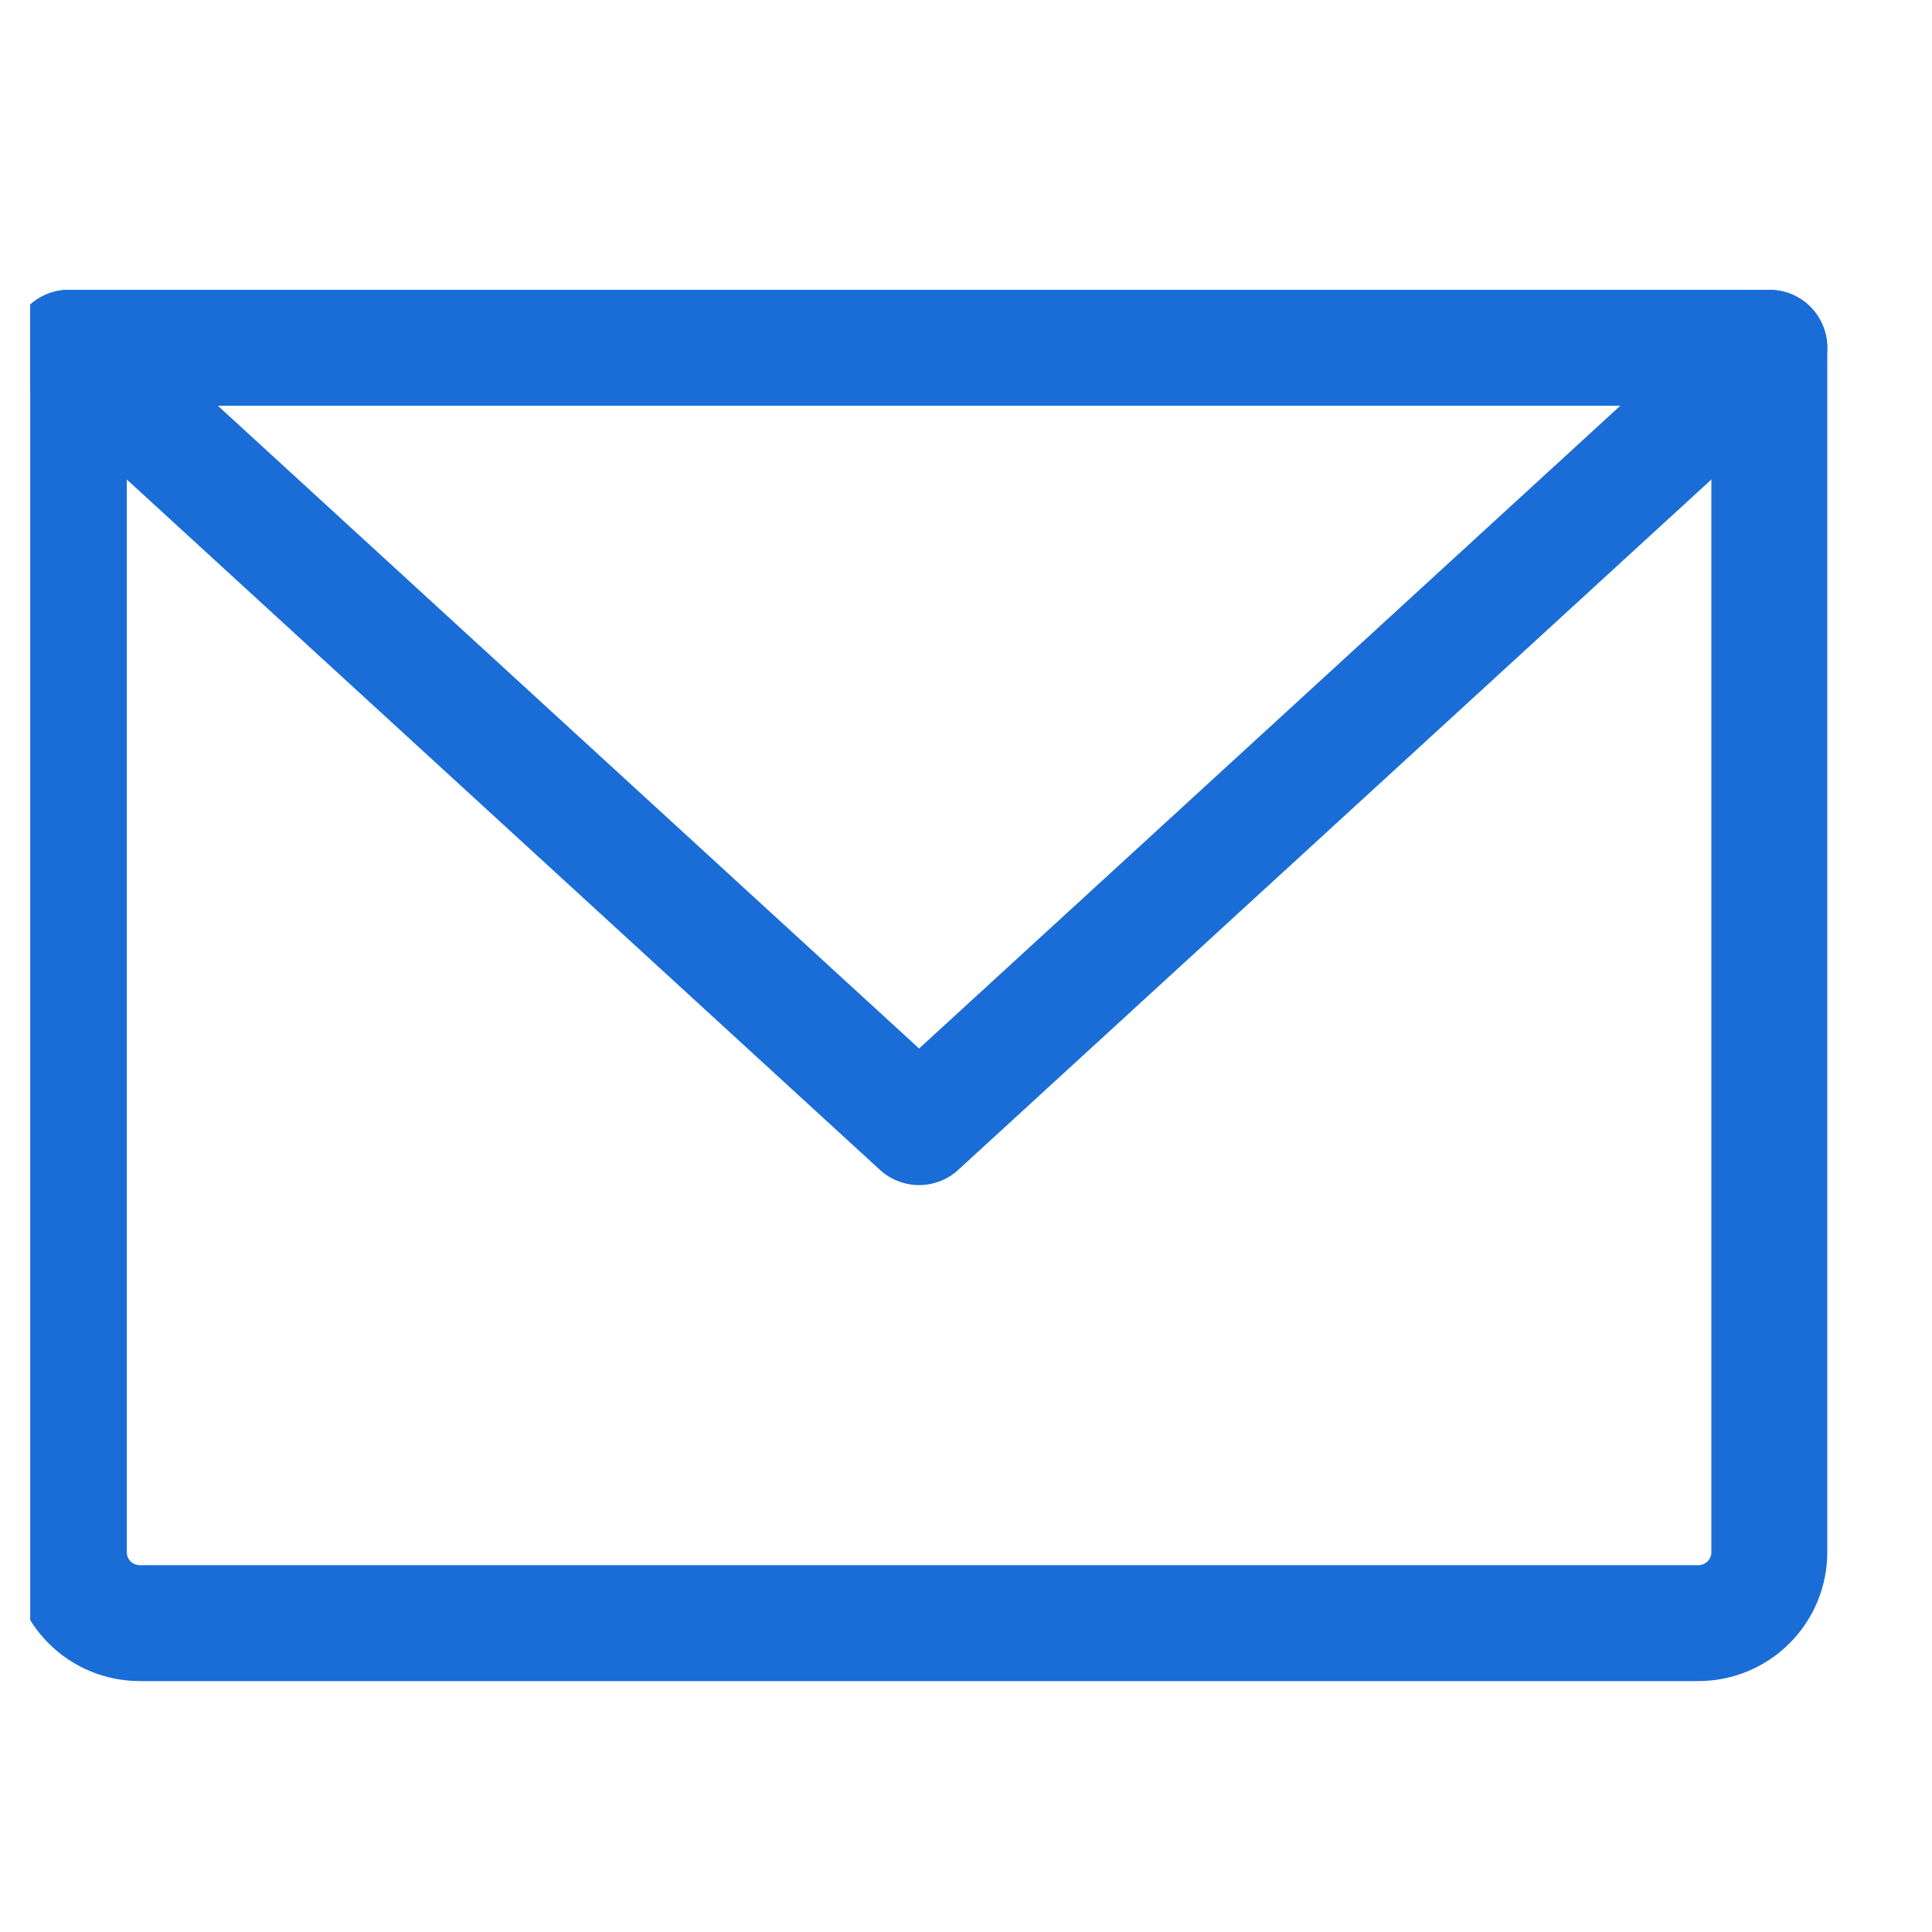 <svg width="25" height="25" viewBox="0 0 25 25" fill="none" xmlns="http://www.w3.org/2000/svg">
<g clip-path="url(#clip0_3471_44722)">
<path d="M0.891 4.5H22.895V20.086C22.895 20.329 22.798 20.562 22.626 20.734C22.454 20.906 22.221 21.003 21.978 21.003H1.807C1.564 21.003 1.331 20.906 1.159 20.734C0.987 20.562 0.891 20.329 0.891 20.086V4.5Z" stroke="#1A6DD6" stroke-width="1.5" stroke-linecap="round" stroke-linejoin="round"/>
<path d="M22.895 4.5L11.893 14.585L0.891 4.5" stroke="#1A6DD6" stroke-width="1.5" stroke-linecap="round" stroke-linejoin="round"/>
</g>
<defs>
<clipPath id="clip0_3471_44722">
<rect width="24" height="24" fill="white" transform="translate(0.391 0.5)"/>
</clipPath>
</defs>
</svg>

